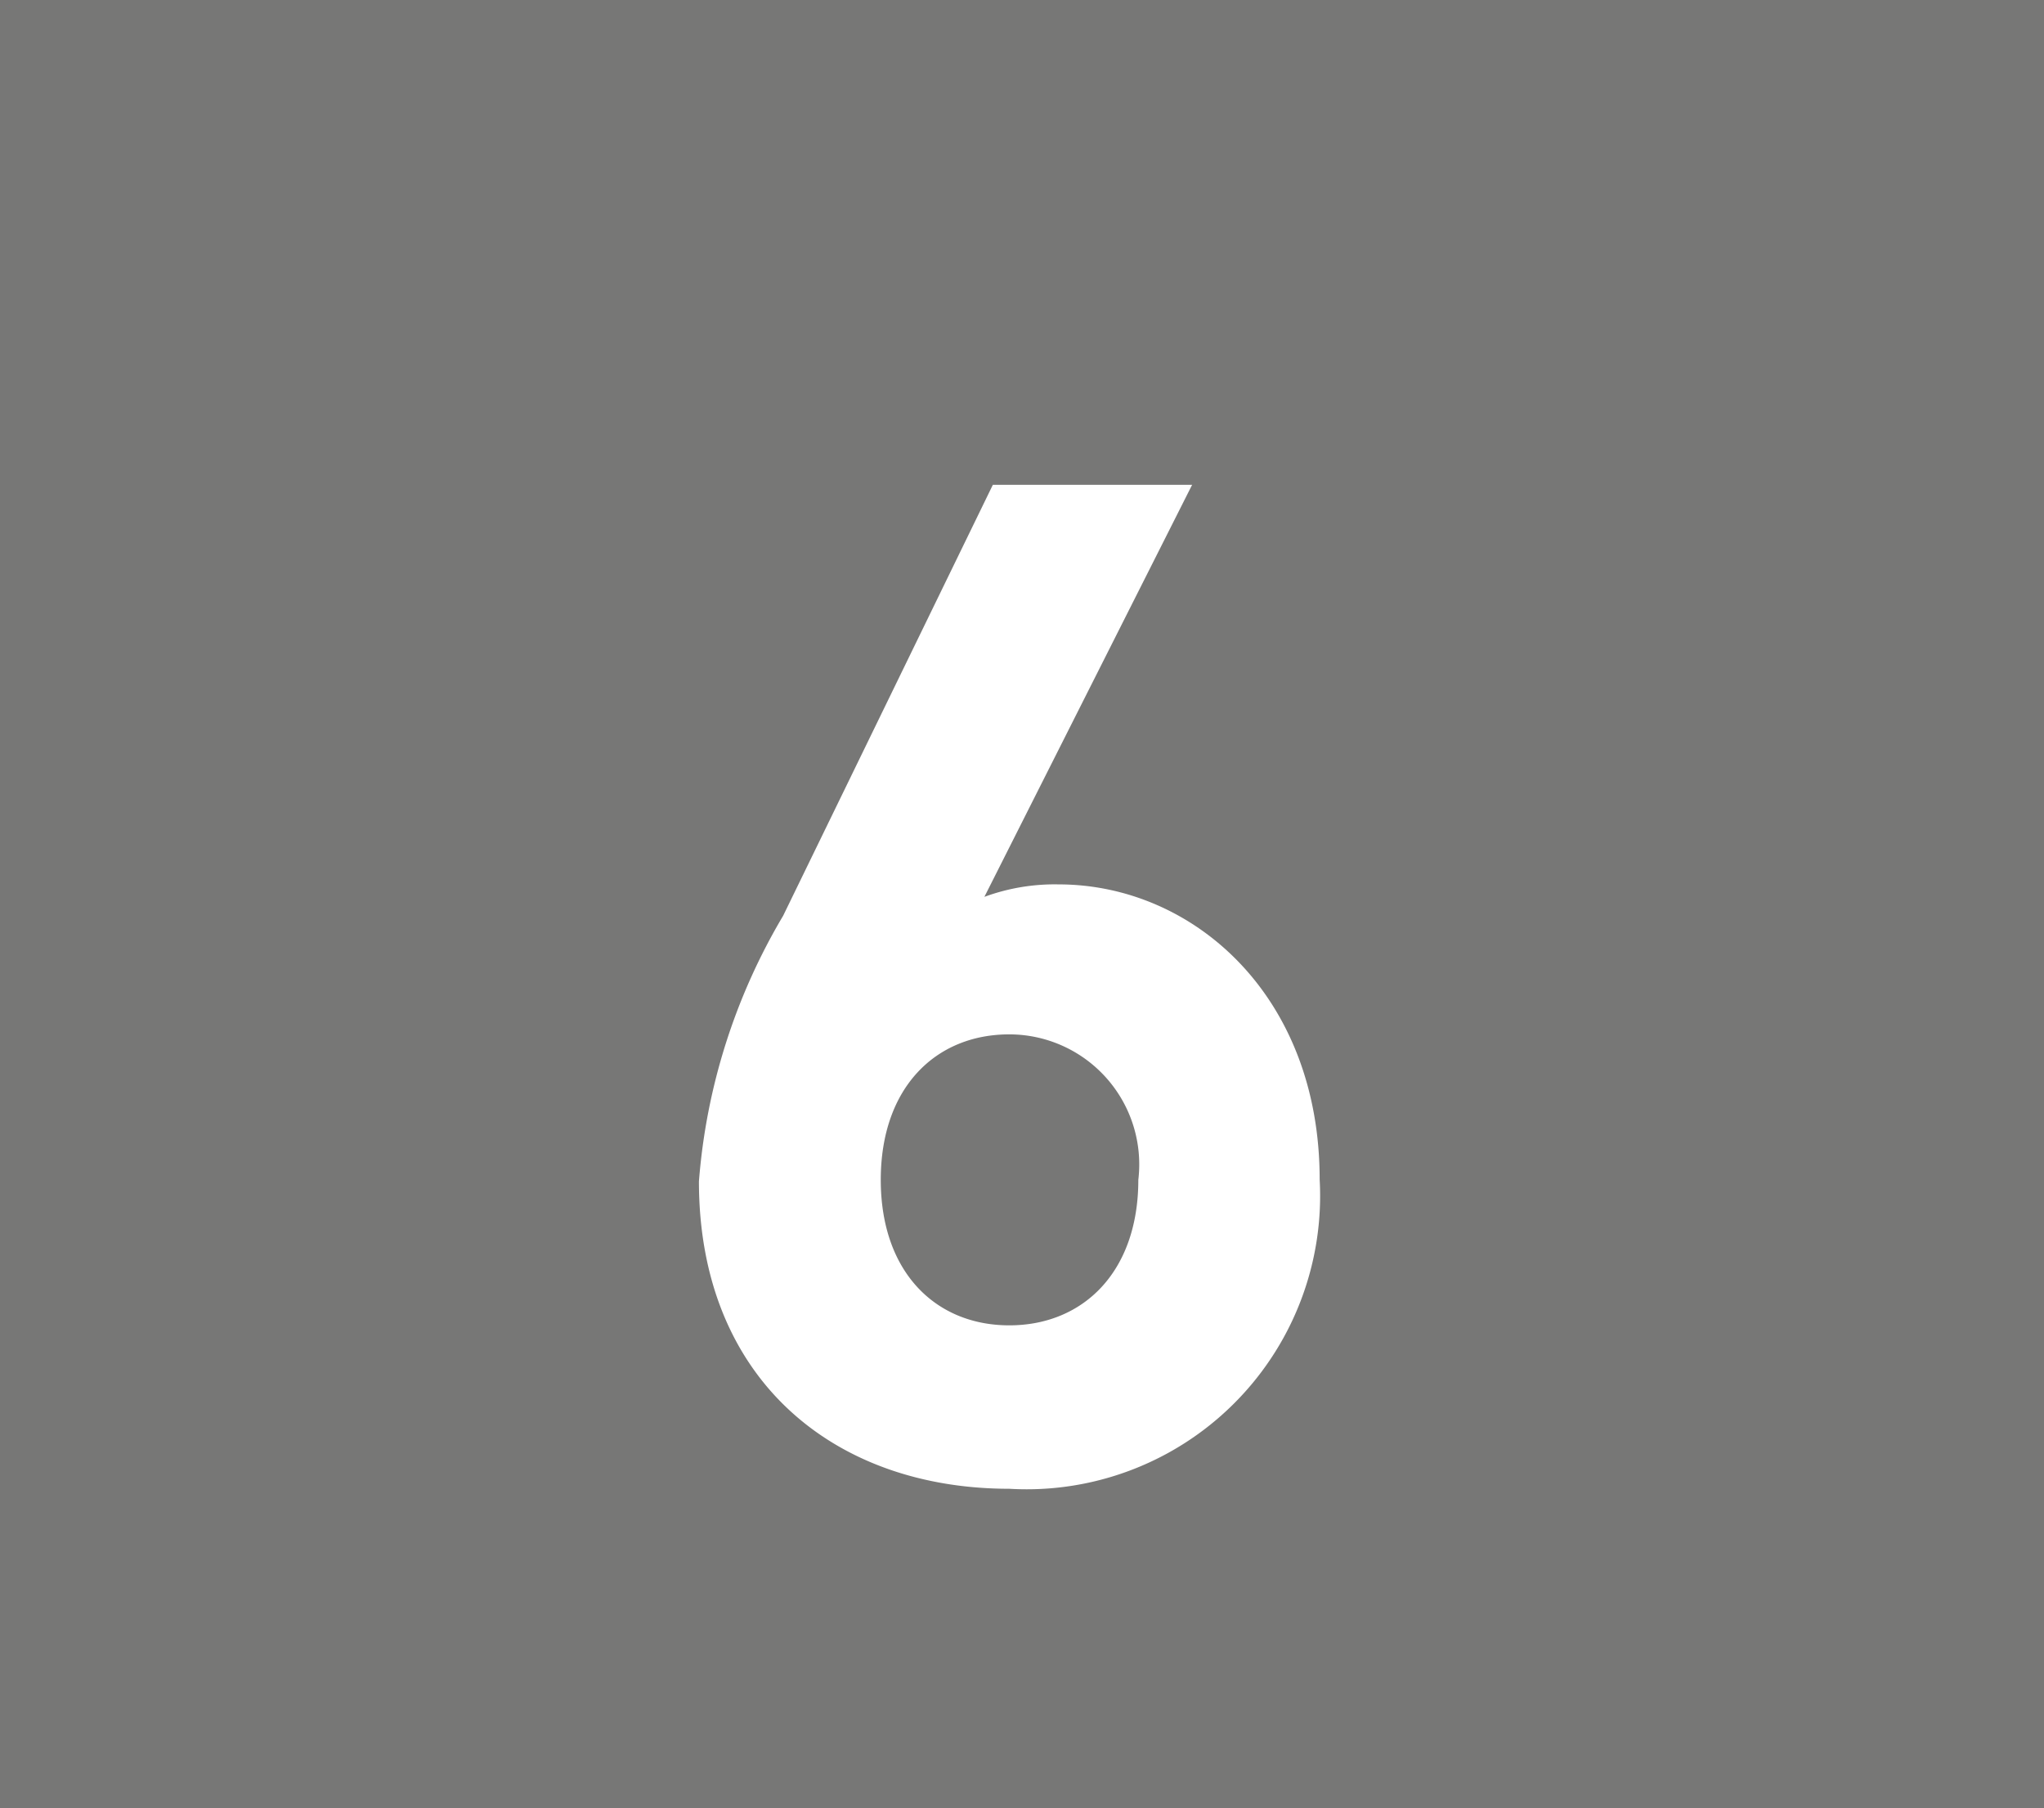 <svg xmlns="http://www.w3.org/2000/svg" viewBox="0 0 41.03 36.29"><defs><style>.cls-1{fill:#777776;}.cls-2{fill:#fff;}</style></defs><g id="Calque_2" data-name="Calque 2"><g id="Calque_1-2" data-name="Calque 1"><rect class="cls-1" width="41.03" height="36.29"/><path class="cls-2" d="M20.26,29.88c-3.53,0-6.23-2.21-6.23-6.17a12.29,12.29,0,0,1,1.69-5.33l4.21-8.65h4L19.76,18a4.09,4.09,0,0,1,1.49-.25c2.69,0,5.24,2.22,5.24,5.92A5.89,5.89,0,0,1,20.26,29.88Zm0-9.12c-1.48,0-2.58,1.07-2.58,2.92s1.1,2.92,2.58,2.92,2.59-1.07,2.59-2.92A2.61,2.61,0,0,0,20.26,20.76Z"/></g></g></svg>